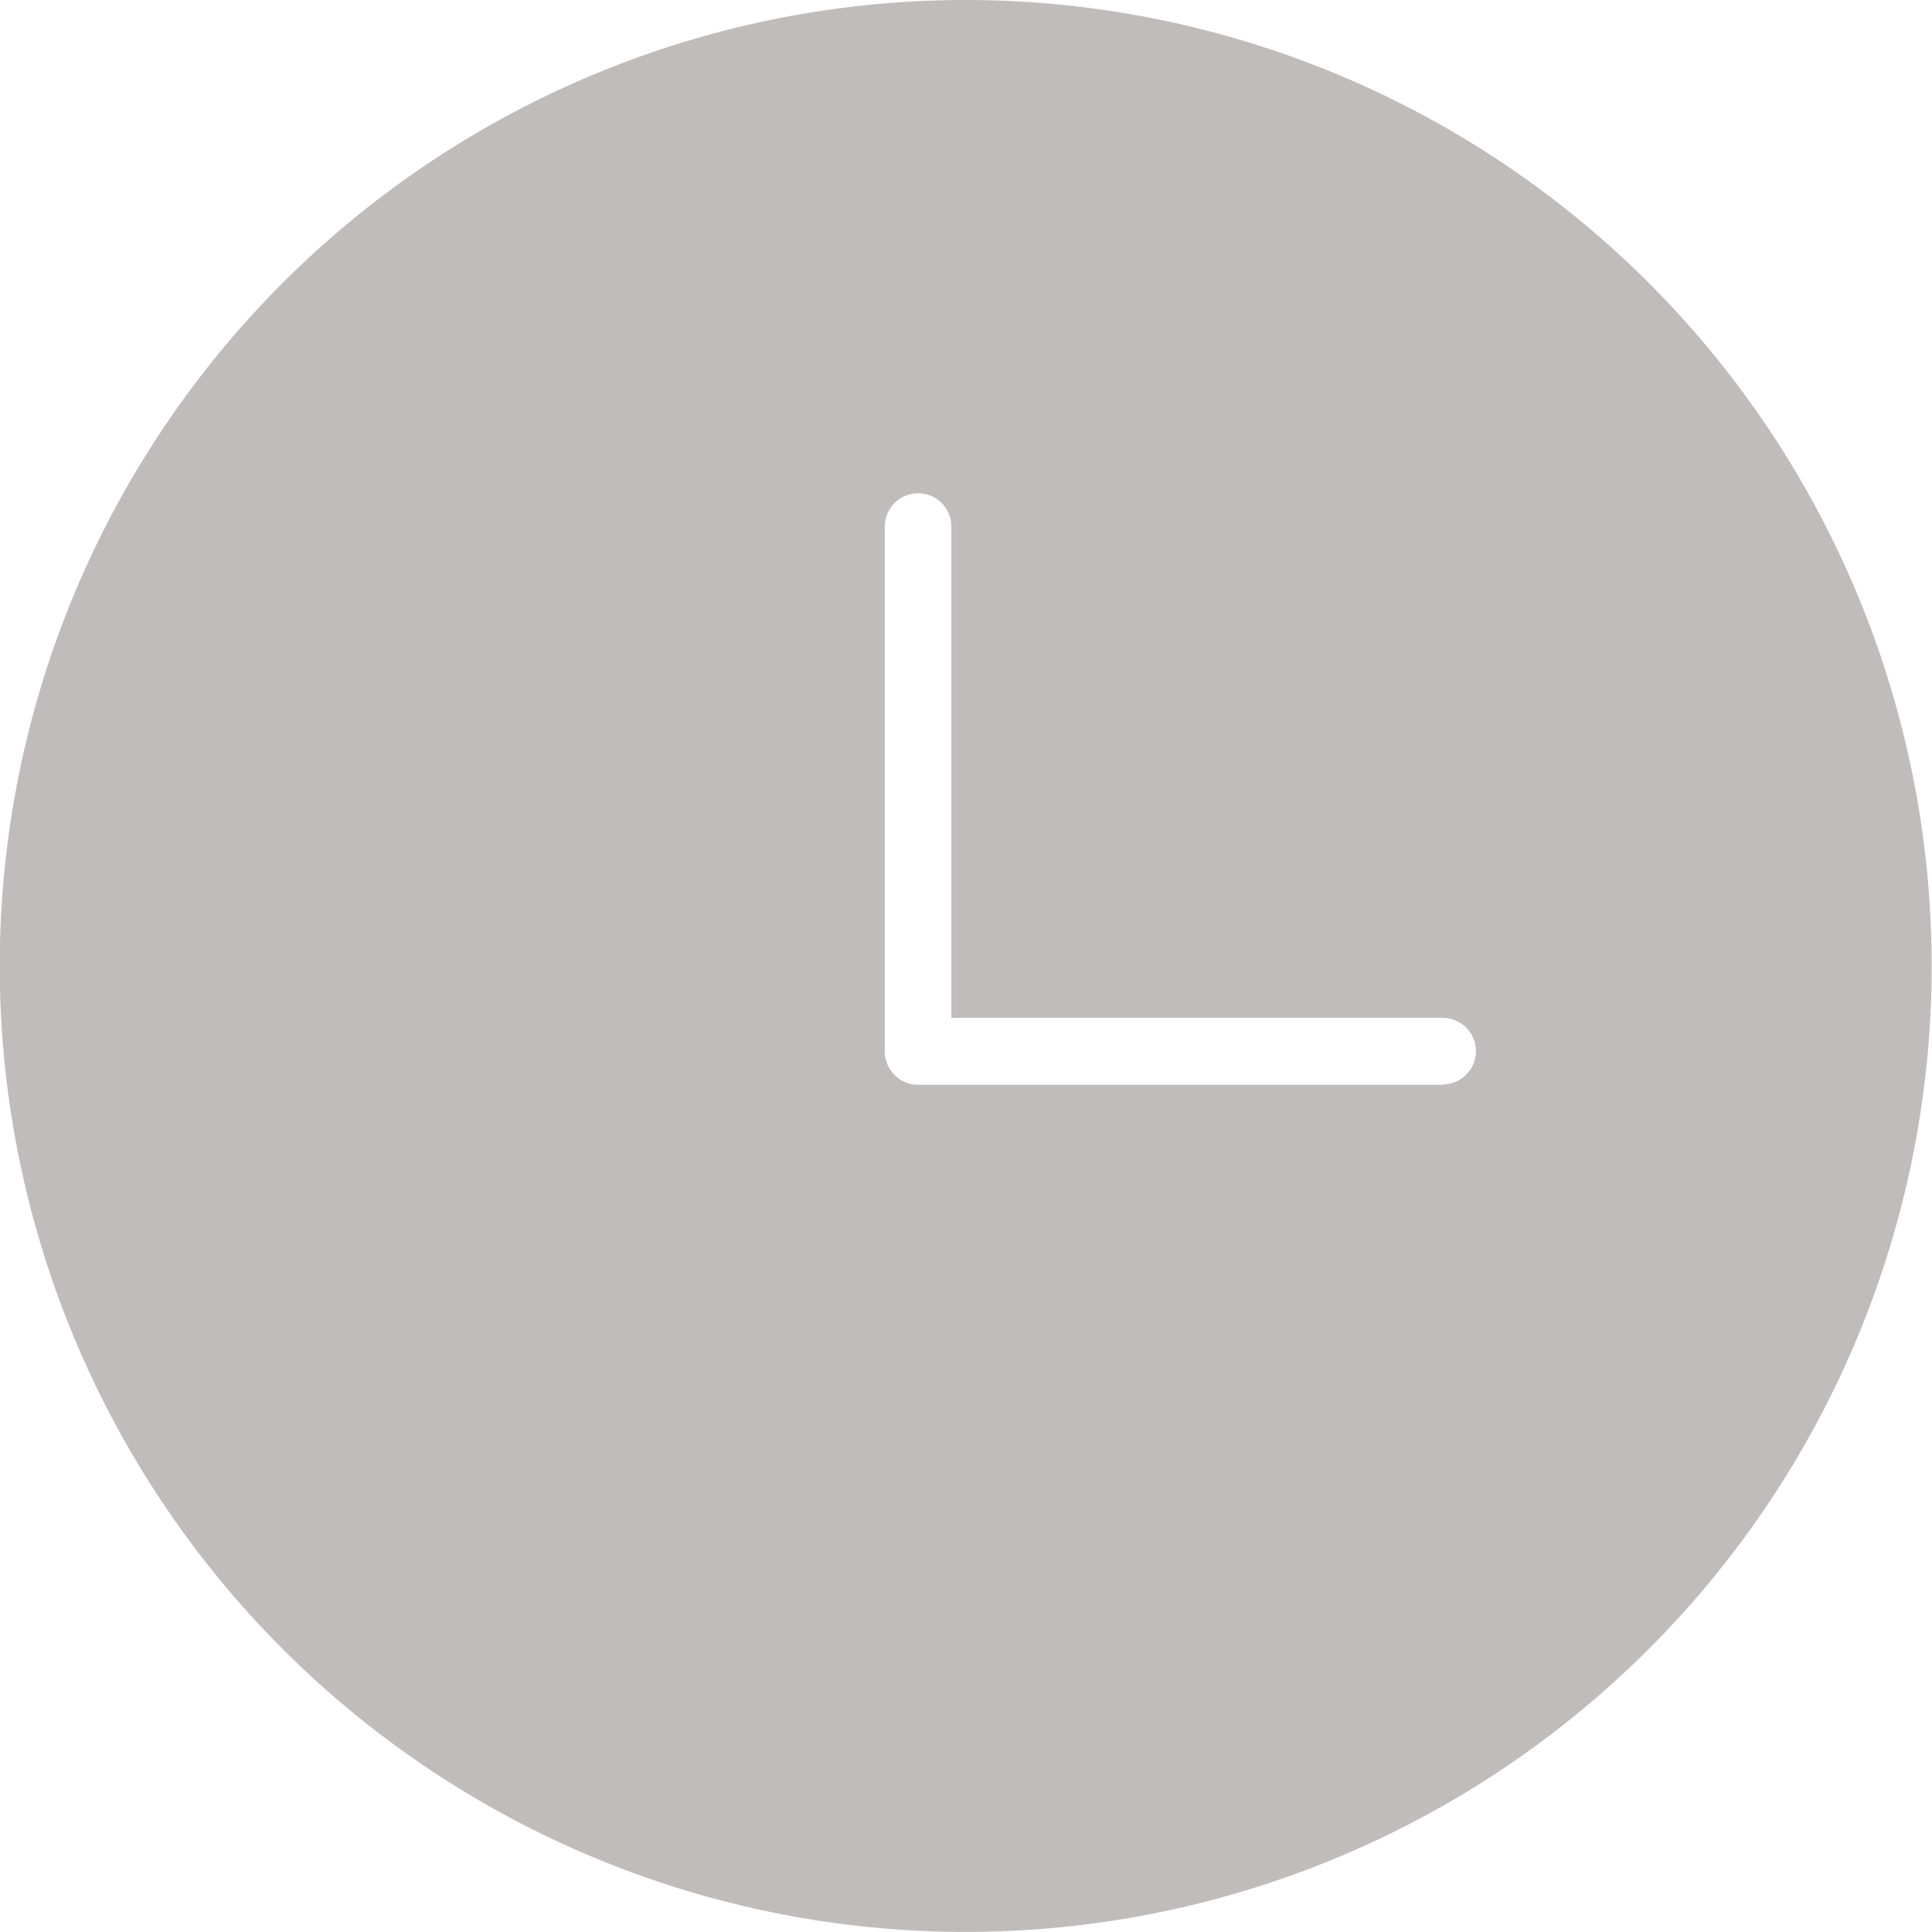 <svg xmlns="http://www.w3.org/2000/svg" width="29.445" height="29.445" viewBox="0 0 29.445 29.445">
  <path id="Path_568" data-name="Path 568" d="M2209.282,2812.56A14.722,14.722,0,1,0,2224,2827.282,14.721,14.721,0,0,0,2209.282,2812.56Zm7.265,16.532h-7.995a.507.507,0,0,1-.507-.507v-8a.507.507,0,0,1,1.014,0v7.488h7.488a.507.507,0,1,1,0,1.014Z" transform="translate(-2194.56 -2812.56)" fill="#c1bcbc"/>
</svg>
